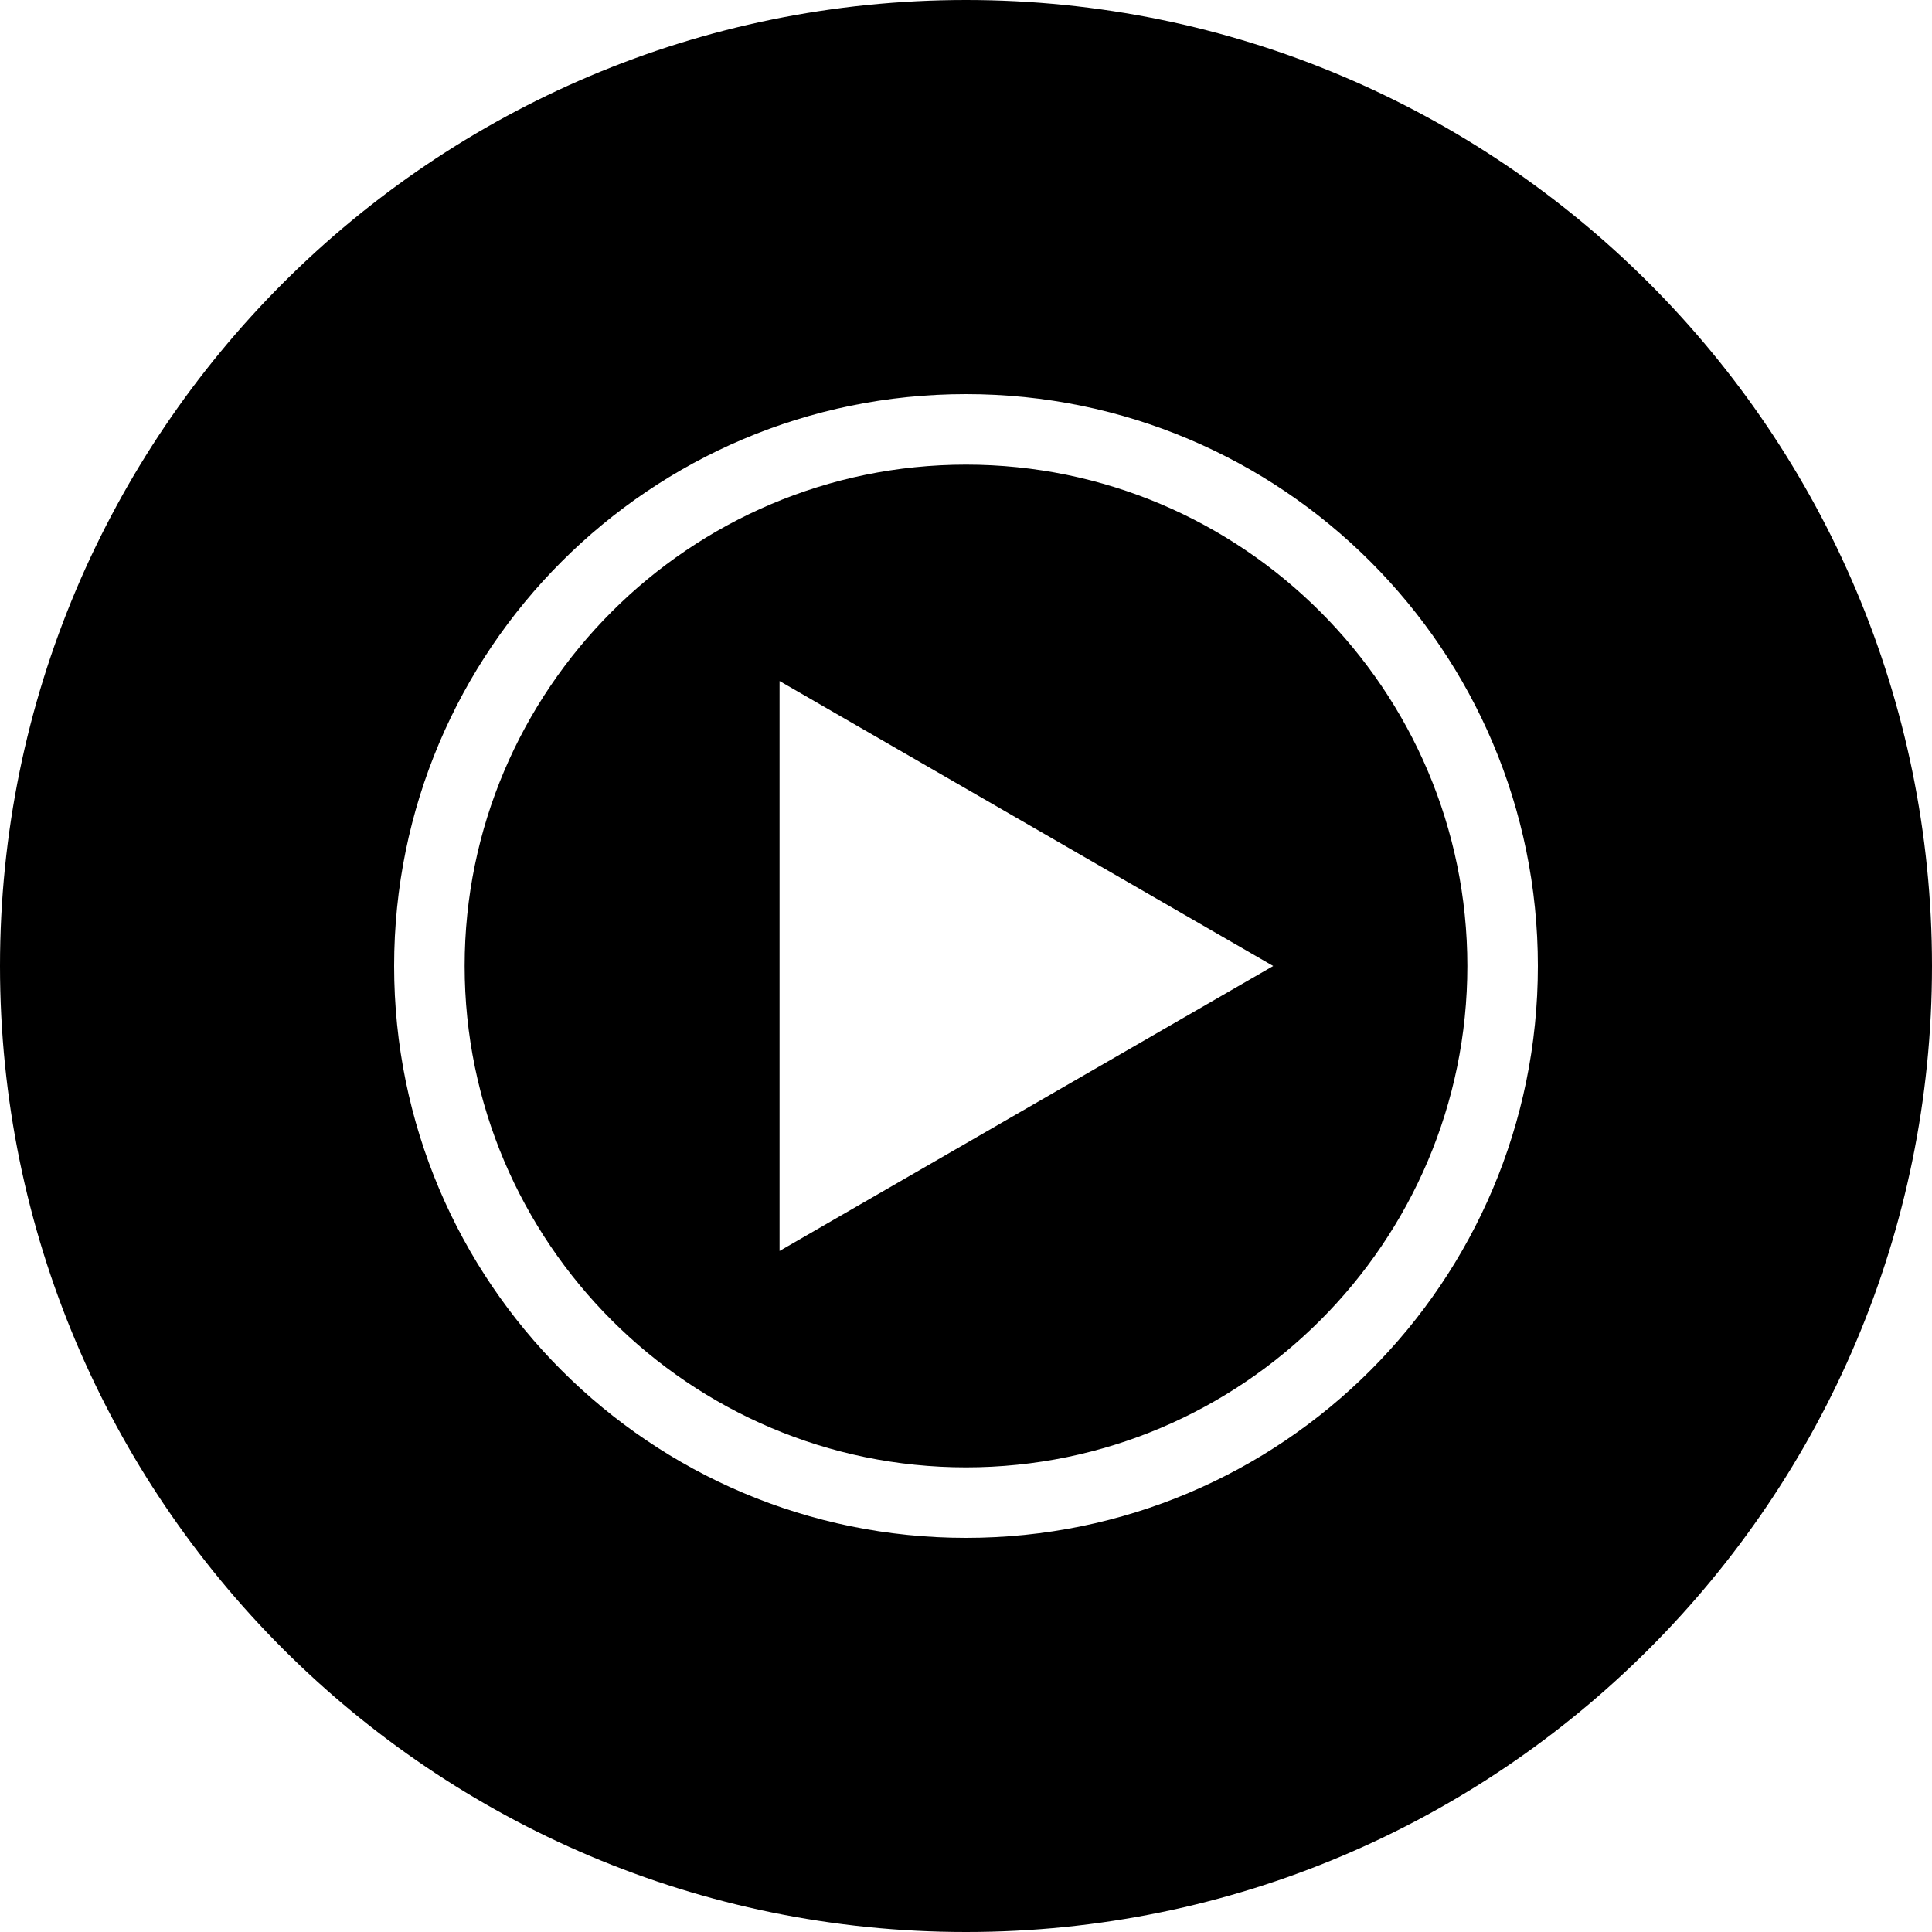 <?xml version="1.0" encoding="UTF-8" standalone="no"?>
<!-- Generator: Adobe Illustrator 21.0.2, SVG Export Plug-In . SVG Version: 6.00 Build 0)  -->

<svg
   version="1.1"
   id="Standard_product_icon"
   x="0px"
   y="0px"
   viewBox="0 0 20 20"
   enable-background="new 0 0 24 24"
   xml:space="preserve"
   sodipodi:docname="app_icon_music_mono_black_24.svg"
   width="20"
   height="20"
   inkscape:version="1.3.2 (091e20ef0f, 2023-11-25, custom)"
   xmlns:inkscape="http://www.inkscape.org/namespaces/inkscape"
   xmlns:sodipodi="http://sodipodi.sourceforge.net/DTD/sodipodi-0.dtd"
   xmlns:xlink="http://www.w3.org/1999/xlink"
   xmlns="http://www.w3.org/2000/svg"
   xmlns:svg="http://www.w3.org/2000/svg"><defs
   id="defs2" /><sodipodi:namedview
   id="namedview2"
   pagecolor="#ffffff"
   bordercolor="#000000"
   borderopacity="0.25"
   inkscape:showpageshadow="2"
   inkscape:pageopacity="0.0"
   inkscape:pagecheckerboard="0"
   inkscape:deskcolor="#d1d1d1"
   inkscape:zoom="36.791667"
   inkscape:cx="10.015855"
   inkscape:cy="10.505096"
   inkscape:window-width="1920"
   inkscape:window-height="1131"
   inkscape:window-x="0"
   inkscape:window-y="0"
   inkscape:window-maximized="1"
   inkscape:current-layer="Standard_product_icon" />
<g
   id="g2"
   transform="translate(-2,-2)"
   style="fill-opacity:1">
	<defs
   id="defs1">
		<rect
   id="Bounding_Box"
   width="24"
   height="24"
   x="0"
   y="0" />
	</defs>
	<clipPath
   id="Bounding_Box_1_">
		<use
   xlink:href="#Bounding_Box"
   overflow="visible"
   id="use1" />
	</clipPath>
	<path
   clip-path="url(#Bounding_Box_1_)"
   d="M 12,2 C 6.48,2 2,6.48 2,12 2,17.52 6.48,22 12,22 17.52,22 22,17.52 22,12 22,6.48 17.52,2 12,2 Z m 0,15.92 C 8.73,17.92 6.08,15.27 6.08,12 6.08,8.73 8.73,6.08 12,6.08 c 3.27,0 5.92,2.65 5.92,5.92 0,3.27 -2.65,5.92 -5.92,5.92 z"
   id="path1"
   style="fill-opacity:1" />
	<path
   clip-path="url(#Bounding_Box_1_)"
   d="m 12,6.81 c -2.86,0 -5.19,2.33 -5.19,5.19 0,2.86 2.33,5.19 5.19,5.19 2.86,0 5.19,-2.33 5.19,-5.19 0,-2.86 -2.33,-5.19 -5.19,-5.19 z m -1.93,8.14 V 9.05 L 15.18,12 Z"
   id="path2"
   style="fill-opacity:1" />
</g>
</svg>
